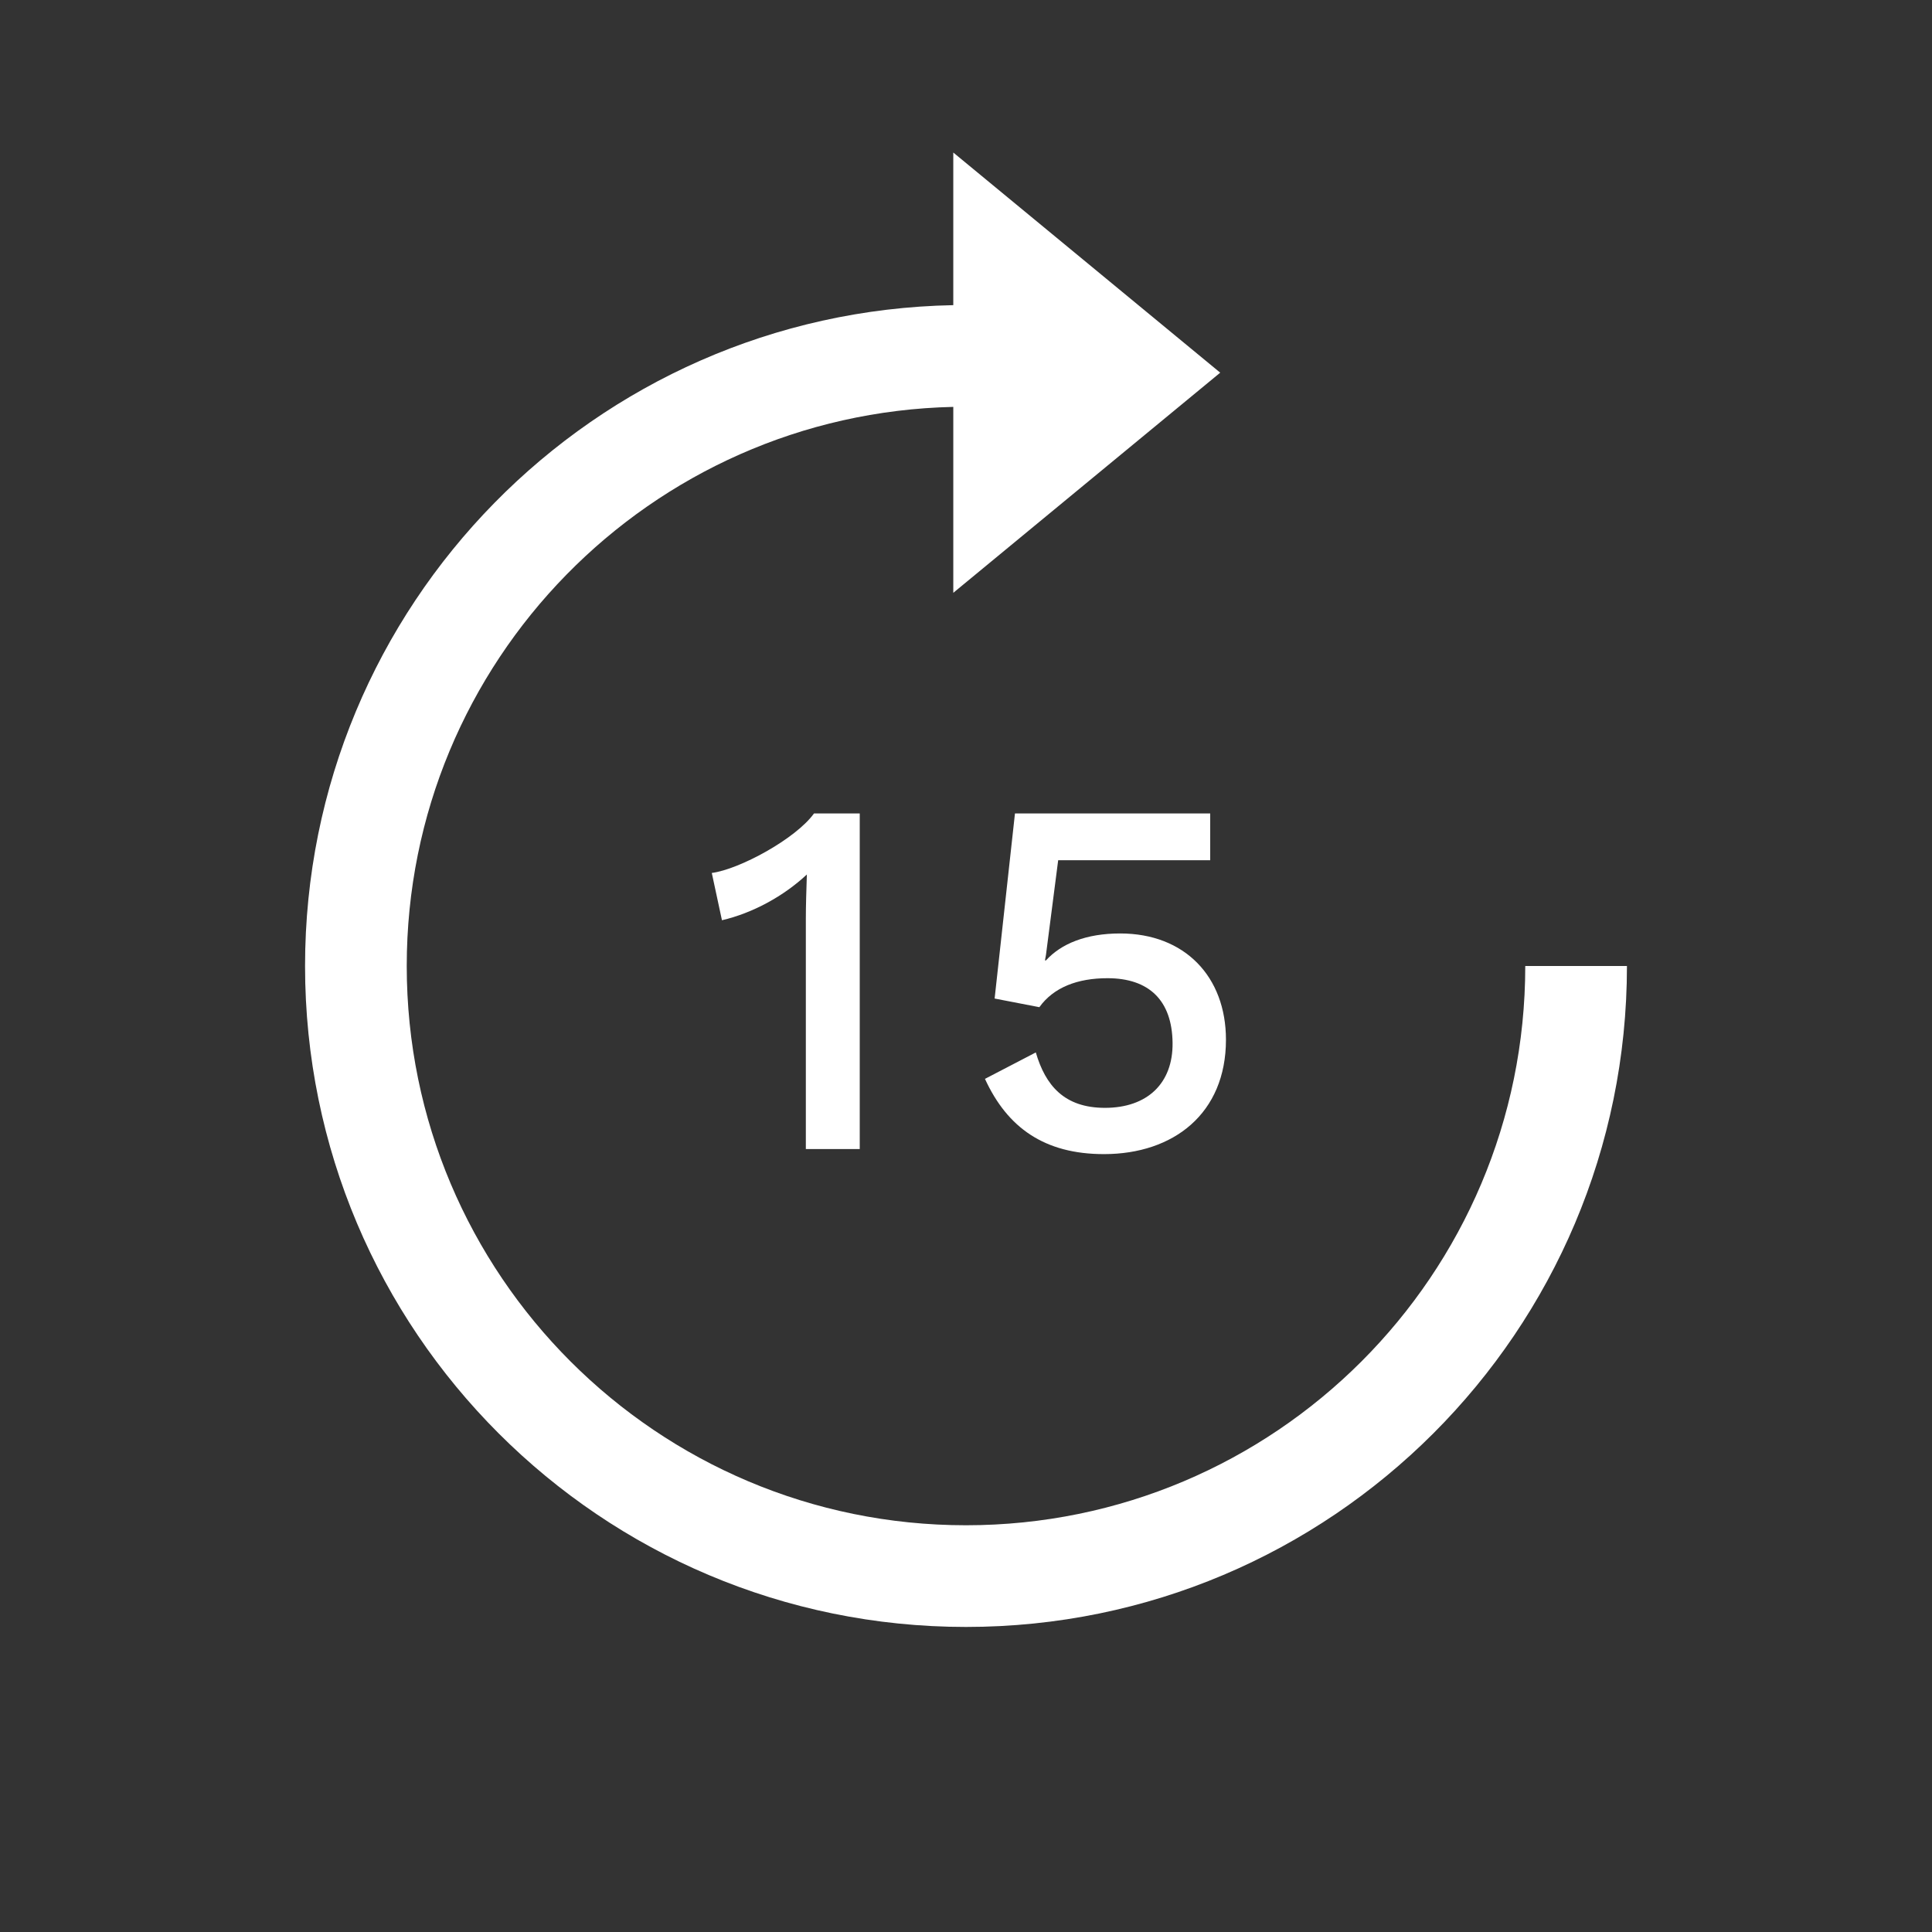 <svg width="38" height="38" viewBox="0 0 38 38" fill="none" xmlns="http://www.w3.org/2000/svg"><rect x="0" y="0" width="38" height="38" fill="#333333" stroke="none"/><path d="M15.85 22.6h1.06V16h-.9c-.36.5-1.47 1.1-2.01 1.17l.2.93c.6-.14 1.21-.47 1.67-.9-.01.31-.02.61-.02.87v4.53ZM21.713 22.7c1.37 0 2.4-.8 2.4-2.25 0-1.24-.81-2.09-2.08-2.09-.67 0-1.16.2-1.46.53h-.02l.02-.11.24-1.86h2.99V16h-3.84l-.4 3.64.88.17c.28-.39.75-.57 1.34-.57.82 0 1.27.44 1.28 1.27.01.8-.5 1.28-1.33 1.28-.8 0-1.17-.44-1.36-1.09l-1 .52c.44.96 1.17 1.48 2.34 1.48Z" fill="#fff"/><path fill-rule="evenodd" clip-rule="evenodd" d="M18.75 11.66 24 7.33 18.75 3v3.002C11.686 6.136 6 11.904 6 19c0 7.18 5.82 13 13 13s13-5.82 13-13h-2c0 6.075-4.925 11-11 11S8 25.075 8 19c0-5.992 4.79-10.864 10.75-10.997v3.657Z" fill="#fff"/></svg>
